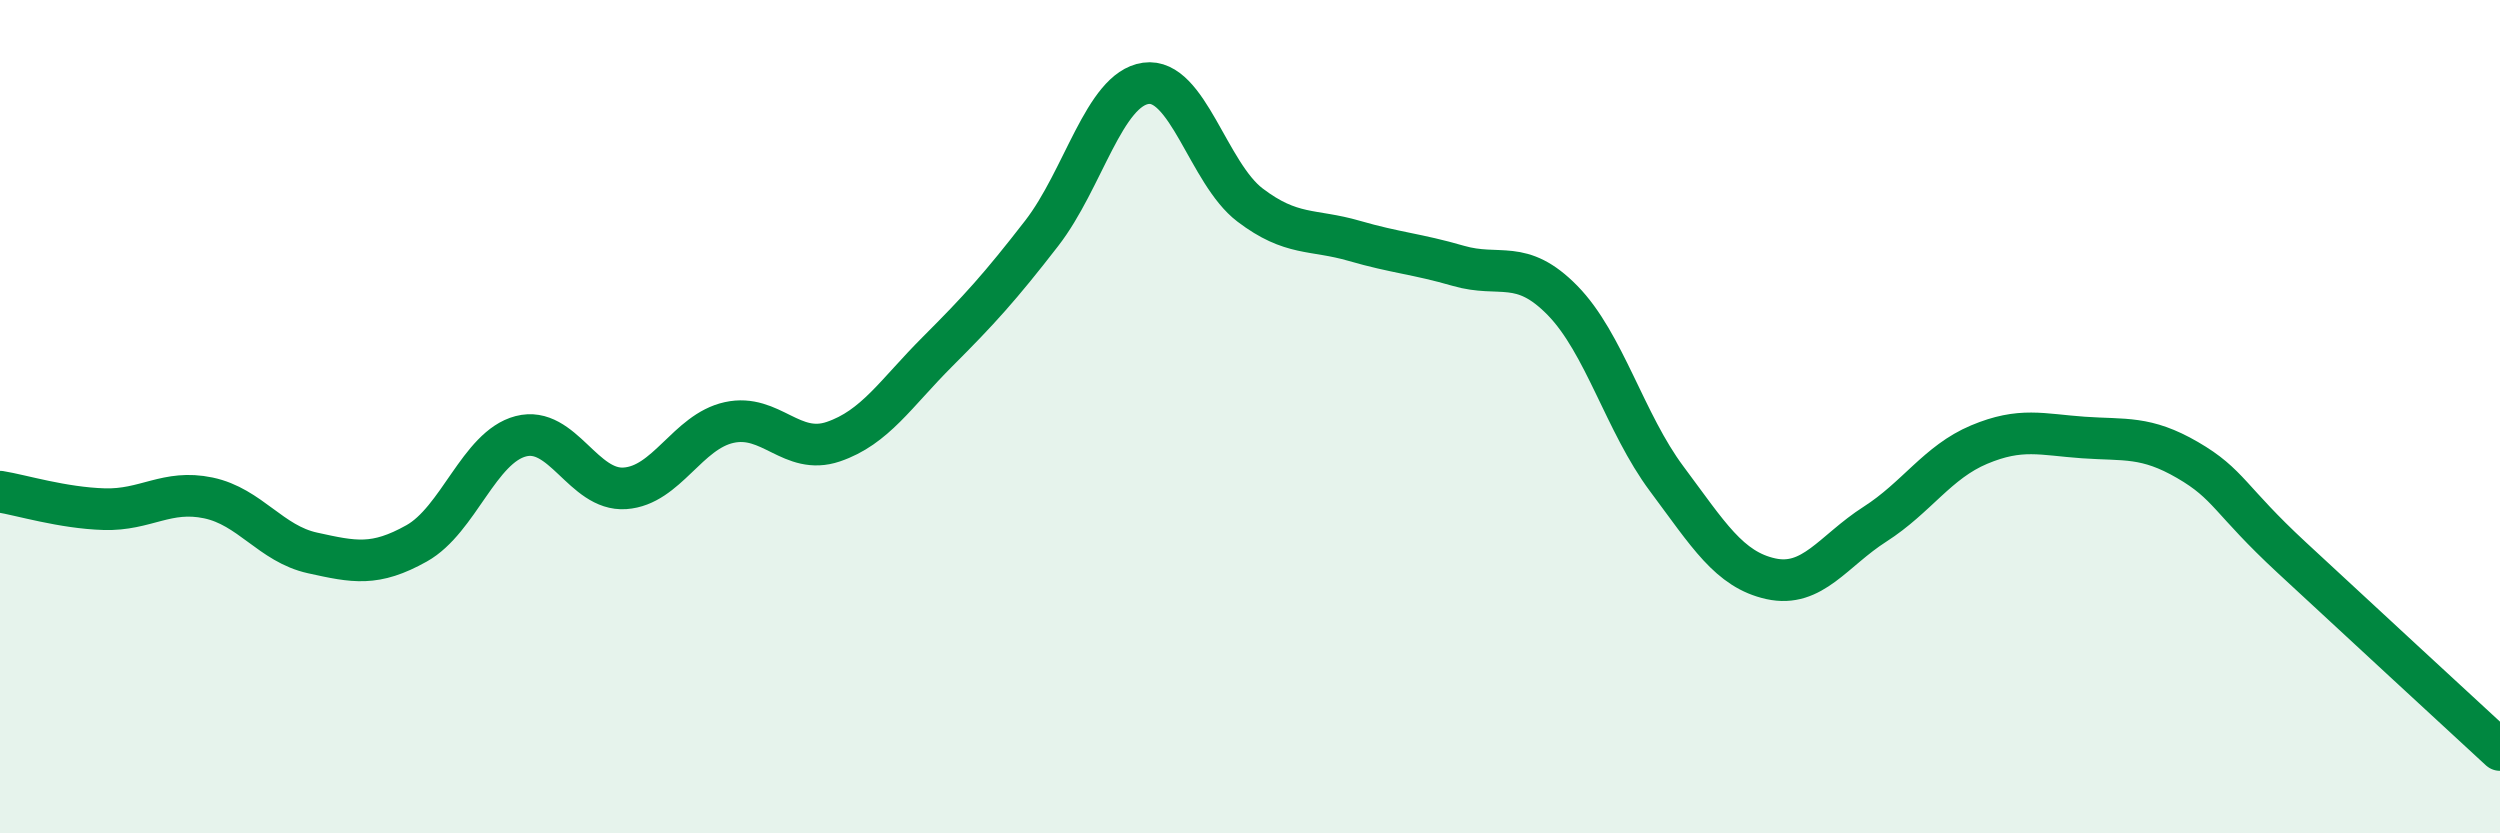 
    <svg width="60" height="20" viewBox="0 0 60 20" xmlns="http://www.w3.org/2000/svg">
      <path
        d="M 0,11.8 C 0.5,11.88 1.5,12.19 2.5,12.22 C 3.5,12.25 4,11.74 5,11.95 C 6,12.16 6.5,13.05 7.5,13.27 C 8.5,13.49 9,13.6 10,13.04 C 11,12.48 11.5,10.73 12.5,10.47 C 13.5,10.21 14,11.79 15,11.72 C 16,11.65 16.5,10.36 17.5,10.14 C 18.5,9.92 19,10.94 20,10.6 C 21,10.26 21.5,9.44 22.5,8.44 C 23.5,7.44 24,6.89 25,5.6 C 26,4.31 26.5,2.14 27.5,2 C 28.5,1.86 29,4.16 30,4.92 C 31,5.68 31.5,5.49 32.5,5.78 C 33.5,6.07 34,6.09 35,6.38 C 36,6.67 36.5,6.19 37.5,7.21 C 38.5,8.23 39,10.15 40,11.49 C 41,12.83 41.5,13.67 42.5,13.89 C 43.5,14.11 44,13.22 45,12.58 C 46,11.94 46.5,11.09 47.5,10.67 C 48.5,10.25 49,10.43 50,10.5 C 51,10.57 51.5,10.46 52.5,11.04 C 53.5,11.62 53.5,11.99 55,13.38 C 56.5,14.77 59,17.08 60,18L60 20L0 20Z"
        fill="#008740"
        opacity="0.1"
        stroke-linecap="round"
        stroke-linejoin="round"
      />
      <path
        d="M 0,11.8 C 0.5,11.88 1.5,12.19 2.5,12.22 C 3.5,12.25 4,11.74 5,11.95 C 6,12.16 6.5,13.05 7.5,13.27 C 8.5,13.49 9,13.6 10,13.04 C 11,12.48 11.5,10.73 12.5,10.47 C 13.5,10.21 14,11.79 15,11.72 C 16,11.65 16.5,10.36 17.5,10.14 C 18.5,9.92 19,10.94 20,10.6 C 21,10.26 21.5,9.44 22.5,8.44 C 23.5,7.44 24,6.89 25,5.6 C 26,4.31 26.5,2.14 27.5,2 C 28.5,1.86 29,4.16 30,4.92 C 31,5.68 31.5,5.49 32.5,5.78 C 33.5,6.07 34,6.09 35,6.38 C 36,6.67 36.5,6.19 37.5,7.21 C 38.5,8.23 39,10.15 40,11.49 C 41,12.83 41.5,13.67 42.5,13.89 C 43.5,14.11 44,13.22 45,12.58 C 46,11.94 46.5,11.09 47.5,10.67 C 48.5,10.25 49,10.43 50,10.5 C 51,10.57 51.5,10.46 52.5,11.04 C 53.5,11.62 53.5,11.99 55,13.38 C 56.5,14.77 59,17.08 60,18"
        stroke="#008740"
        stroke-width="1"
        fill="none"
        stroke-linecap="round"
        stroke-linejoin="round"
      />
    </svg>
  